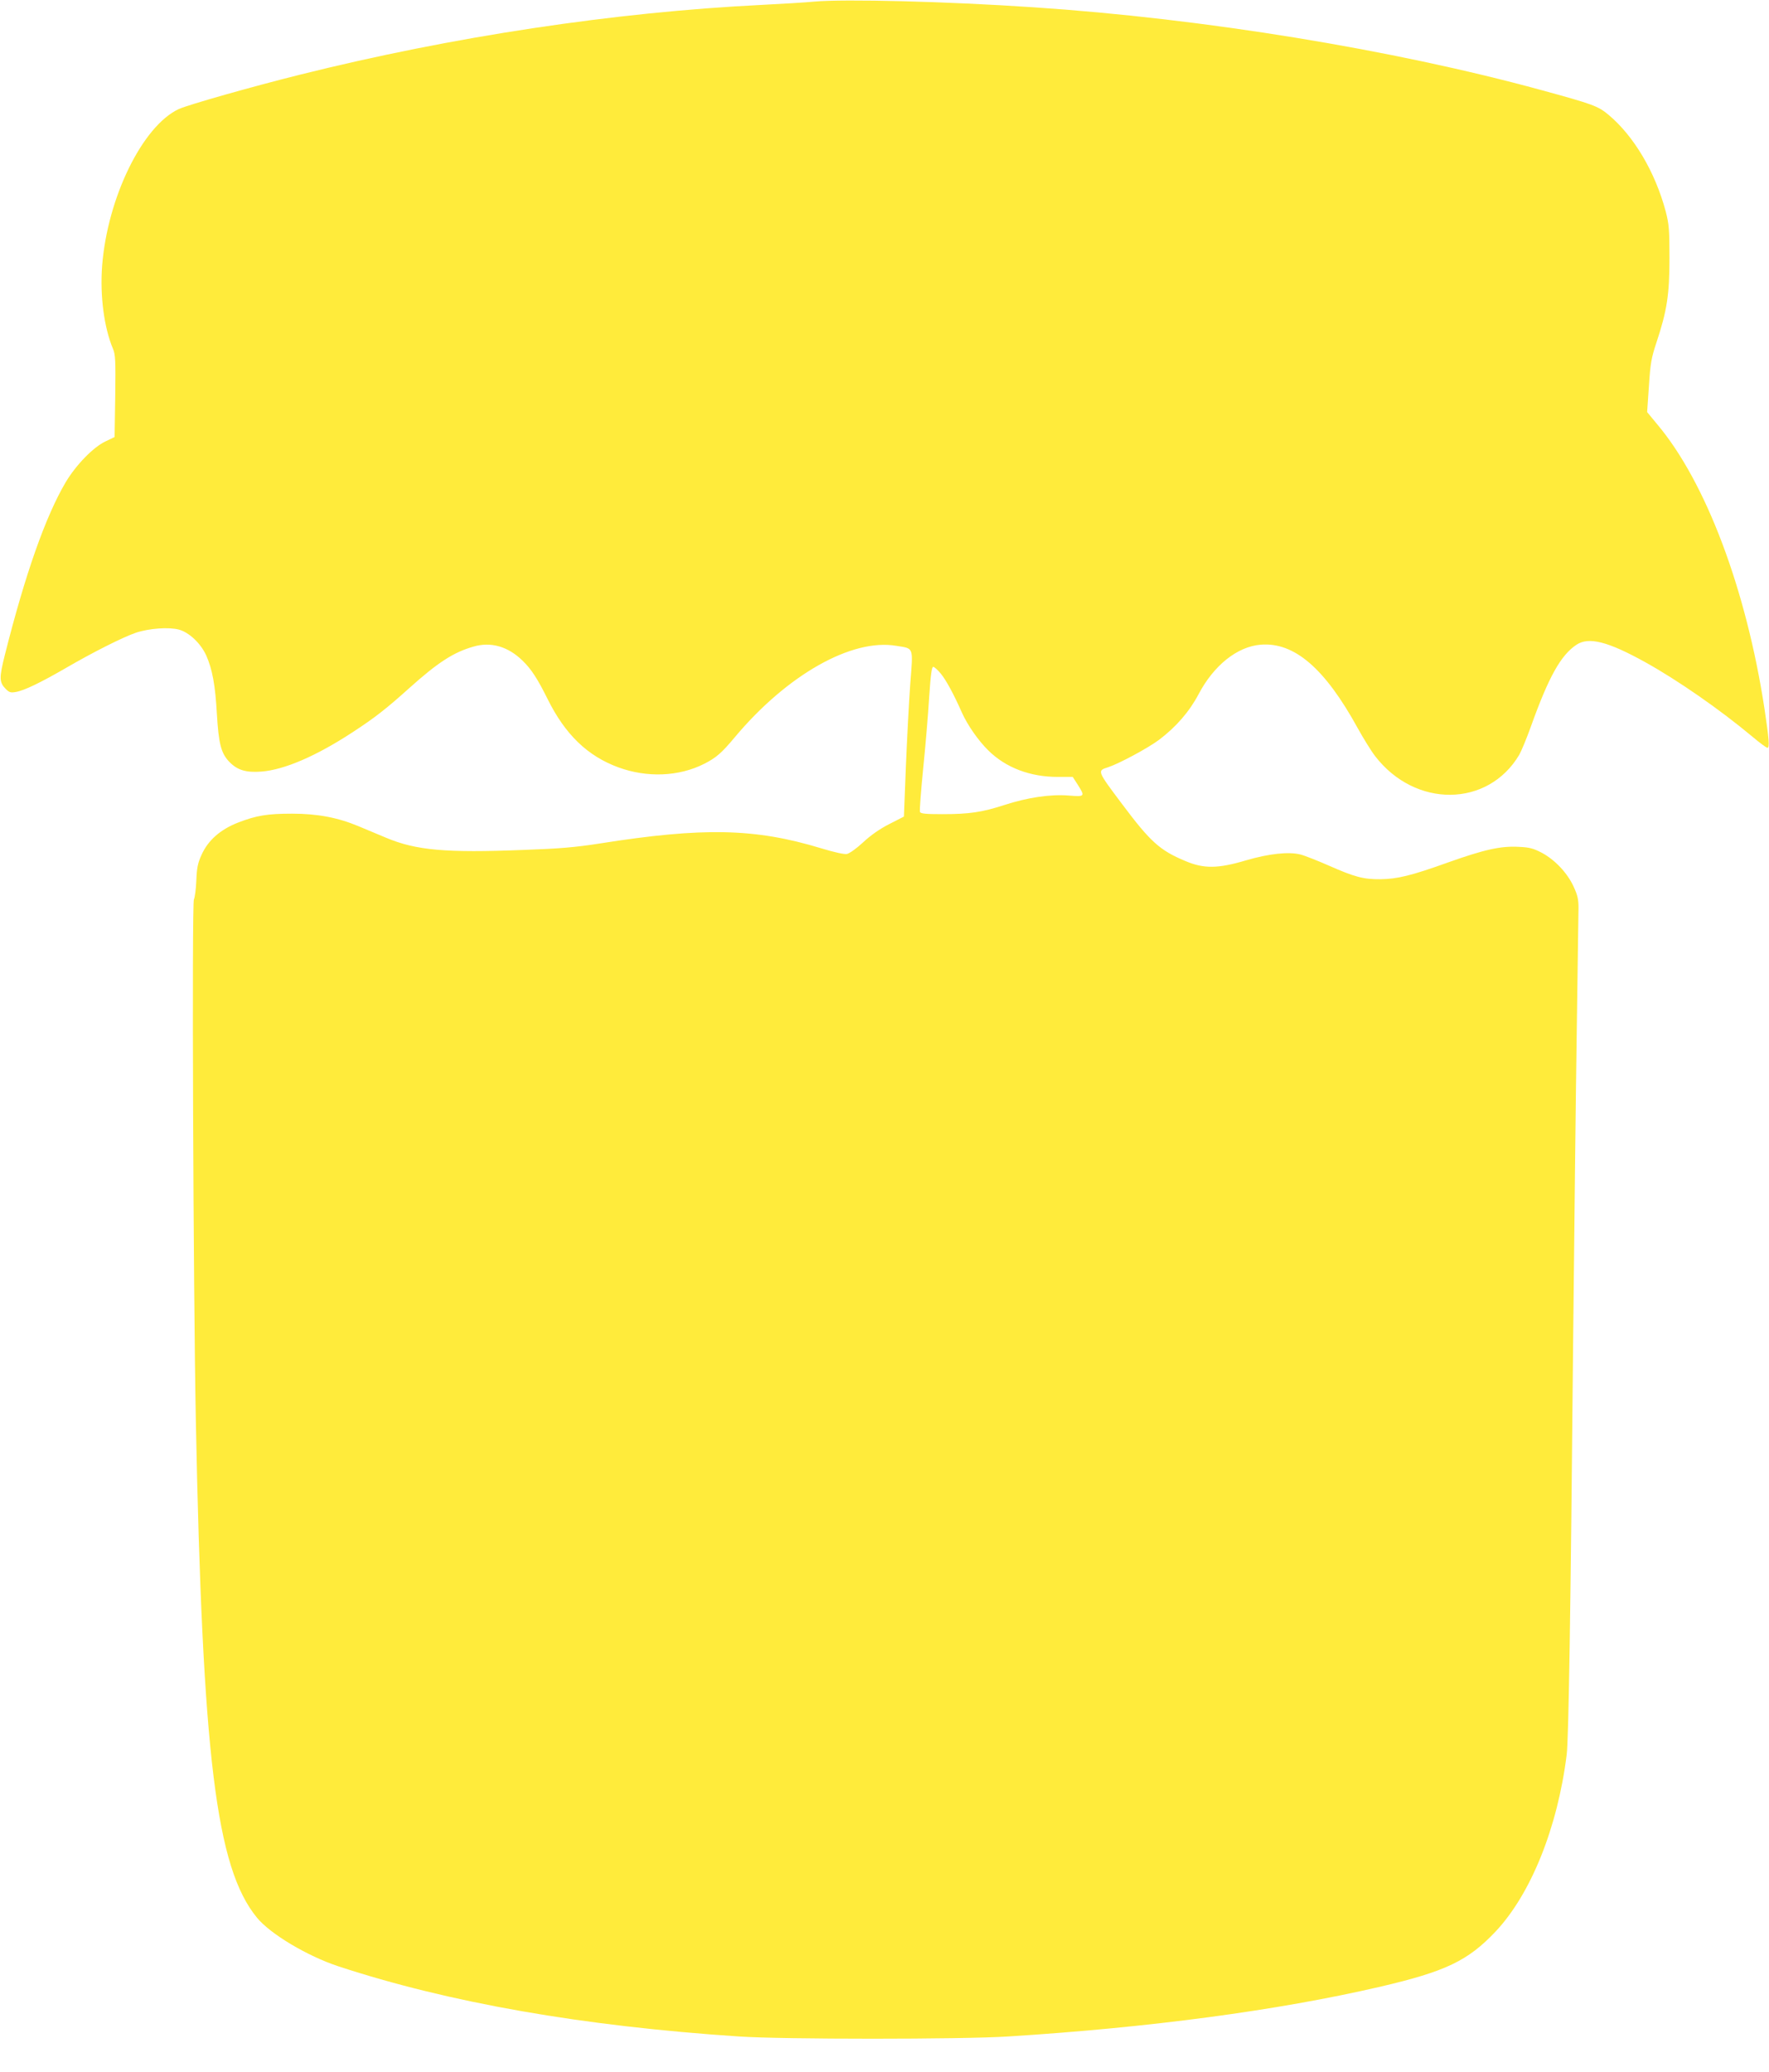 <?xml version="1.0" standalone="no"?>
<!DOCTYPE svg PUBLIC "-//W3C//DTD SVG 20010904//EN"
 "http://www.w3.org/TR/2001/REC-SVG-20010904/DTD/svg10.dtd">
<svg version="1.0" xmlns="http://www.w3.org/2000/svg"
 width="1093pt" height="1280pt" viewBox="0 0 1093 1280"
 preserveAspectRatio="xMidYMid meet">
<g transform="translate(0,1280) scale(0.1,-0.1)"
fill="#ffeb3b" stroke="none">
<path d="M5030 12790 c-52 -5 -196 -14 -319 -20 -915 -45 -1915 -196 -2856
-431 -293 -73 -692 -186 -751 -213 -224 -105 -440 -547 -473 -968 -14 -186 12
-382 67 -513 15 -35 17 -72 14 -293 l-4 -252 -56 -27 c-75 -35 -182 -145 -246
-252 -125 -212 -250 -567 -376 -1067 -36 -143 -35 -170 6 -211 21 -21 31 -24
62 -18 51 8 157 60 309 148 167 97 351 190 433 218 81 27 204 36 266 19 64
-18 134 -85 168 -159 38 -86 56 -183 66 -361 11 -187 26 -246 80 -300 49 -49
102 -64 195 -57 142 11 339 96 565 244 138 90 210 147 349 272 176 158 273
221 396 256 108 32 214 1 304 -87 54 -52 93 -113 154 -236 109 -220 247 -353
438 -423 178 -65 374 -57 530 22 73 37 107 66 188 163 323 386 723 613 999
566 110 -18 104 -2 86 -237 -8 -112 -20 -341 -27 -510 l-12 -308 -90 -46 c-59
-30 -115 -69 -162 -113 -41 -38 -83 -68 -100 -72 -17 -3 -77 10 -159 35 -408
124 -728 131 -1367 30 -153 -24 -249 -32 -472 -40 -479 -19 -663 -3 -849 75
-47 20 -125 52 -172 72 -127 53 -253 77 -409 77 -153 0 -220 -11 -334 -55
-110 -43 -186 -110 -226 -200 -23 -50 -29 -81 -32 -158 -2 -52 -9 -105 -15
-117 -13 -27 -4 -2398 12 -3220 41 -2075 125 -2762 377 -3070 82 -101 312
-238 503 -301 684 -225 1510 -370 2480 -434 266 -18 1372 -18 1655 0 876 55
1665 160 2300 307 407 95 544 160 716 342 218 232 383 642 439 1093 12 96 24
846 40 2570 7 652 16 1502 22 1890 6 388 10 735 11 771 0 54 -6 79 -31 133
-39 84 -115 164 -195 207 -52 27 -75 34 -143 37 -112 6 -211 -16 -439 -97
-225 -81 -313 -102 -417 -103 -103 -1 -159 14 -315 83 -73 32 -154 64 -179 70
-72 18 -193 5 -334 -36 -174 -52 -262 -53 -375 -5 -159 66 -217 119 -391 351
-157 209 -156 207 -87 229 67 22 246 118 314 169 106 80 188 175 244 281 94
179 239 295 384 307 208 17 397 -146 600 -516 35 -63 83 -141 107 -172 248
-323 698 -318 891 8 13 23 46 102 72 175 110 307 185 441 282 505 76 50 195
19 424 -108 202 -112 462 -293 662 -460 45 -38 87 -69 93 -69 15 0 10 54 -18
242 -113 739 -363 1401 -663 1757 l-62 75 11 160 c9 140 15 175 46 268 66 199
81 298 81 523 0 178 -3 210 -23 288 -65 244 -197 467 -354 598 -65 54 -95 65
-417 153 -915 250 -2083 441 -3136 511 -533 36 -1166 52 -1355 35z m783 -4152
c34 -42 80 -127 130 -240 35 -78 101 -173 164 -235 108 -106 257 -163 429
-163 l92 0 31 -48 c46 -73 45 -75 -56 -67 -113 9 -255 -12 -399 -59 -136 -44
-214 -56 -382 -56 -103 0 -134 3 -138 14 -3 7 6 128 20 267 14 140 31 338 37
442 9 138 16 187 25 187 7 0 28 -19 47 -42z"/>
</g>
</svg>
